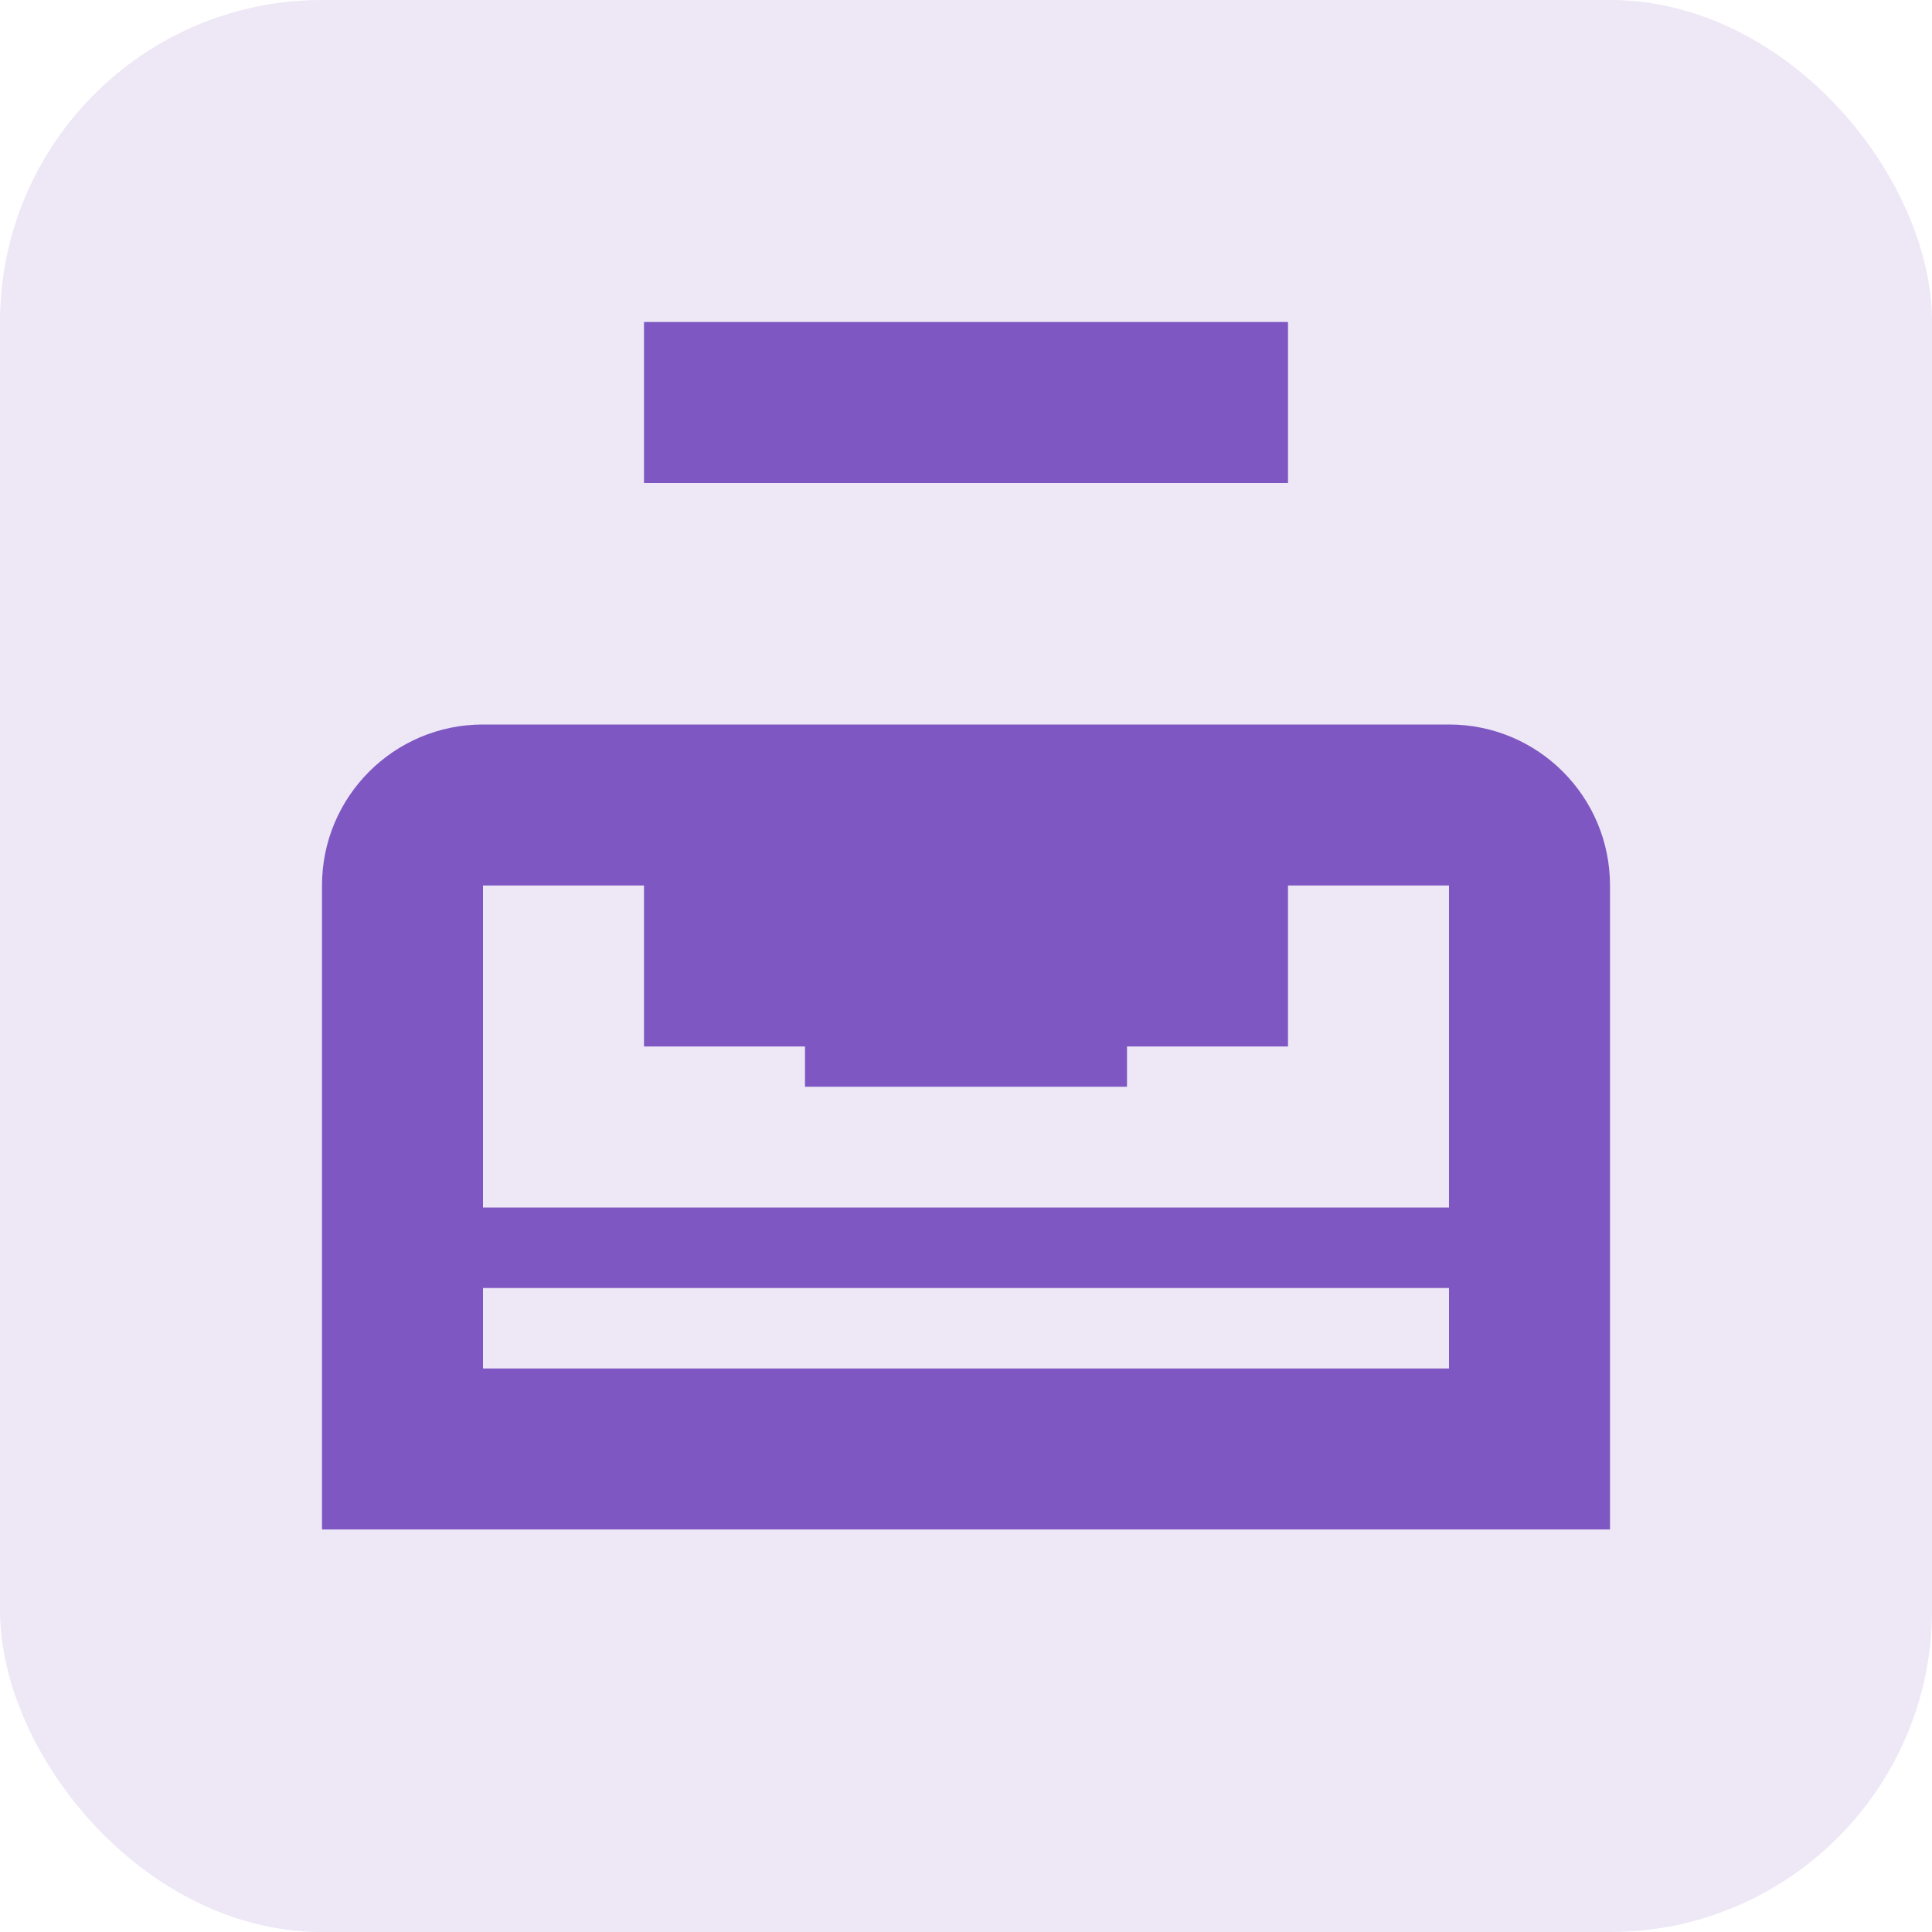 <svg xmlns="http://www.w3.org/2000/svg" width="48" height="48" viewBox="0 0 48 48" fill="none">
  <rect width="48" height="48" rx="8" fill="#EDE7F6"/>
  <path d="M36 18h-4V8H16v10h-4c-2.21 0-4 1.79-4 4v16h32V22c0-2.21-1.79-4-4-4zm-20-6h16v6H16v-6zm20 22H12v-2h24v2zm0-4H12V22h4v4h16v-4h4v8z" fill="#7E57C2"/>
  <path d="M20 25h8v2h-8z" fill="#7E57C2"/>
</svg> 